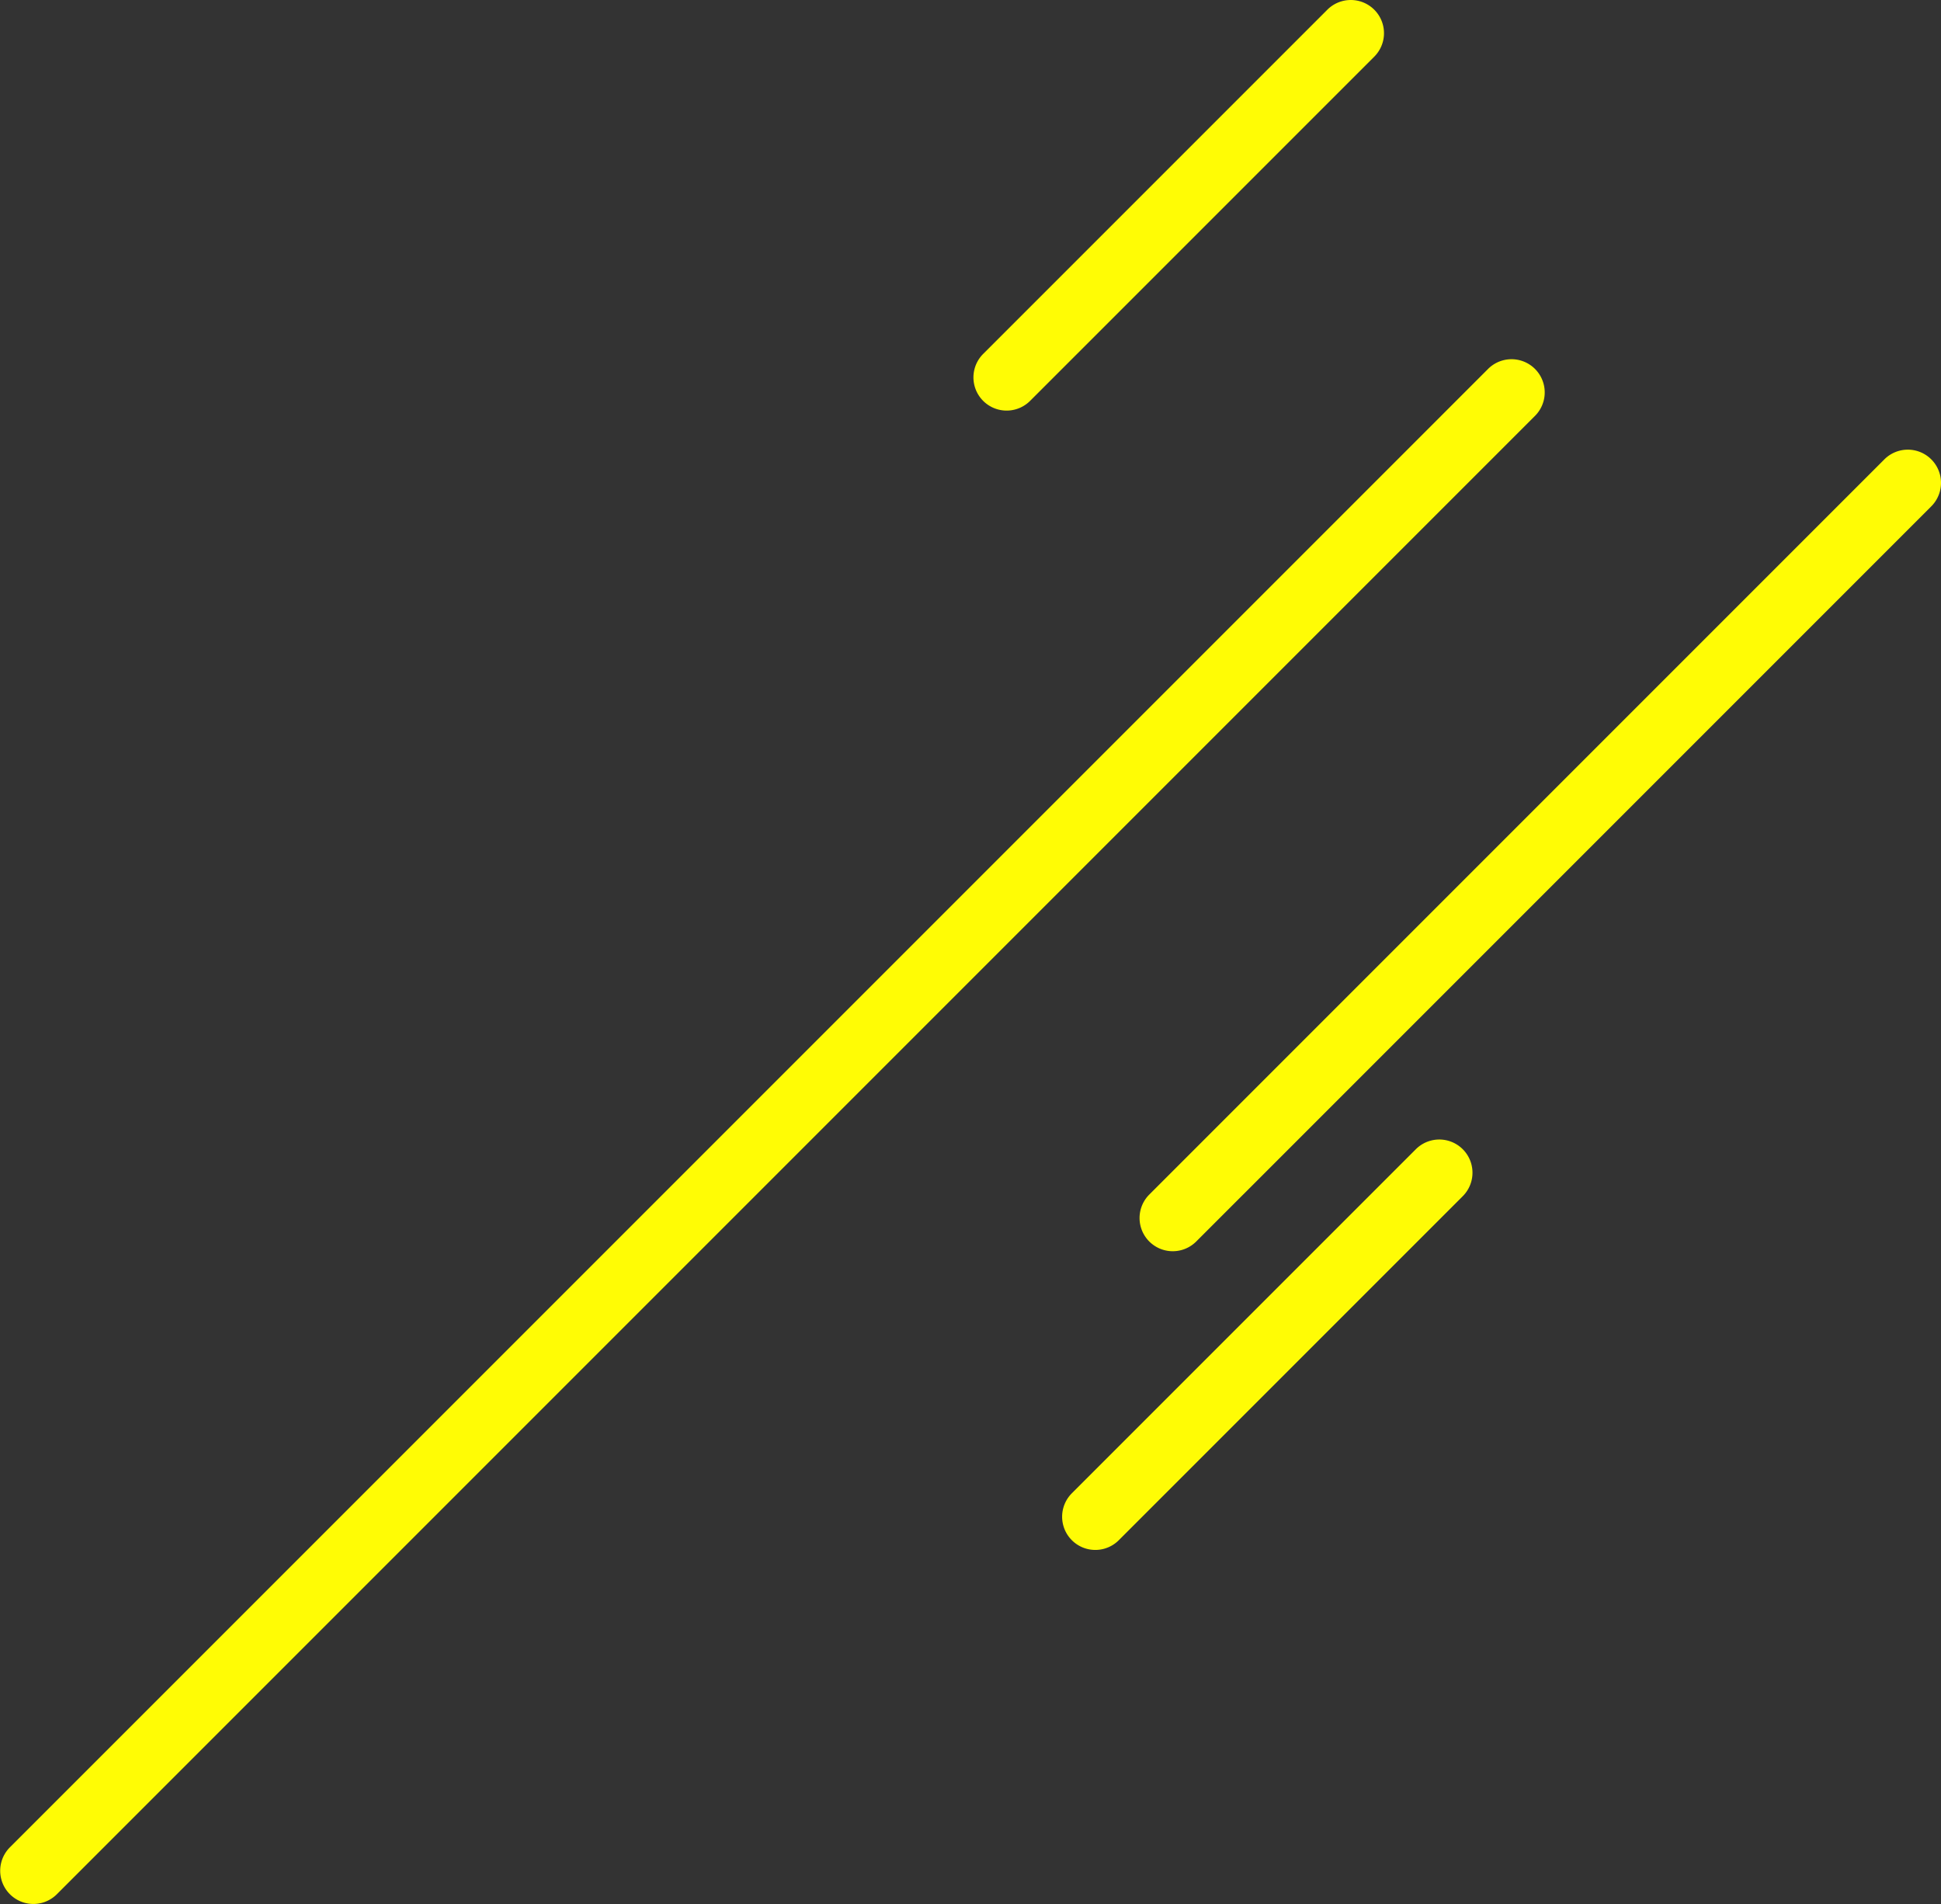 <svg xmlns="http://www.w3.org/2000/svg" width="175.468" height="172.113" viewBox="0 0 175.468 172.113">
  <rect x="0" y="0" width="175.468" height="172.113" fill="#333333" stroke="none"/>
  <g id="line" transform="translate(-636.678 -1231.709)">
    <path id="長方形_11" data-name="長方形 11" d="M637.557,1398.7,771.2,1265.057a3,3,0,0,1,4.243,4.243L641.8,1402.943a3,3,0,0,1-4.243-4.242Z" fill="#fffc05" stroke="#151515" stroke-width="0"/>
    <path id="長方形_11_のコピー" data-name="長方形 11 のコピー" d="M740.557,1339.7l66.468-66.468a3,3,0,0,1,4.243,4.243L744.8,1343.943a3,3,0,0,1-4.243-4.242Z" fill="#fffc05" stroke="#151515" stroke-width="0"/>
    <path id="長方形_11_のコピー_2" data-name="長方形 11 のコピー 2" d="M733.557,1366.7l31.113-31.113a3,3,0,0,1,4.243,4.243L737.8,1370.943a3,3,0,0,1-4.243-4.242Z" fill="#fffc05" stroke="#151515" stroke-width="0"/>
    <path id="長方形_11_のコピー_3" data-name="長方形 11 のコピー 3" d="M725.557,1263.7l31.113-31.112a3,3,0,0,1,4.243,4.243L729.8,1267.943a3,3,0,0,1-4.243-4.243Z" fill="#fffc05" stroke="#151515" stroke-width="0"/>
  </g>
</svg>
